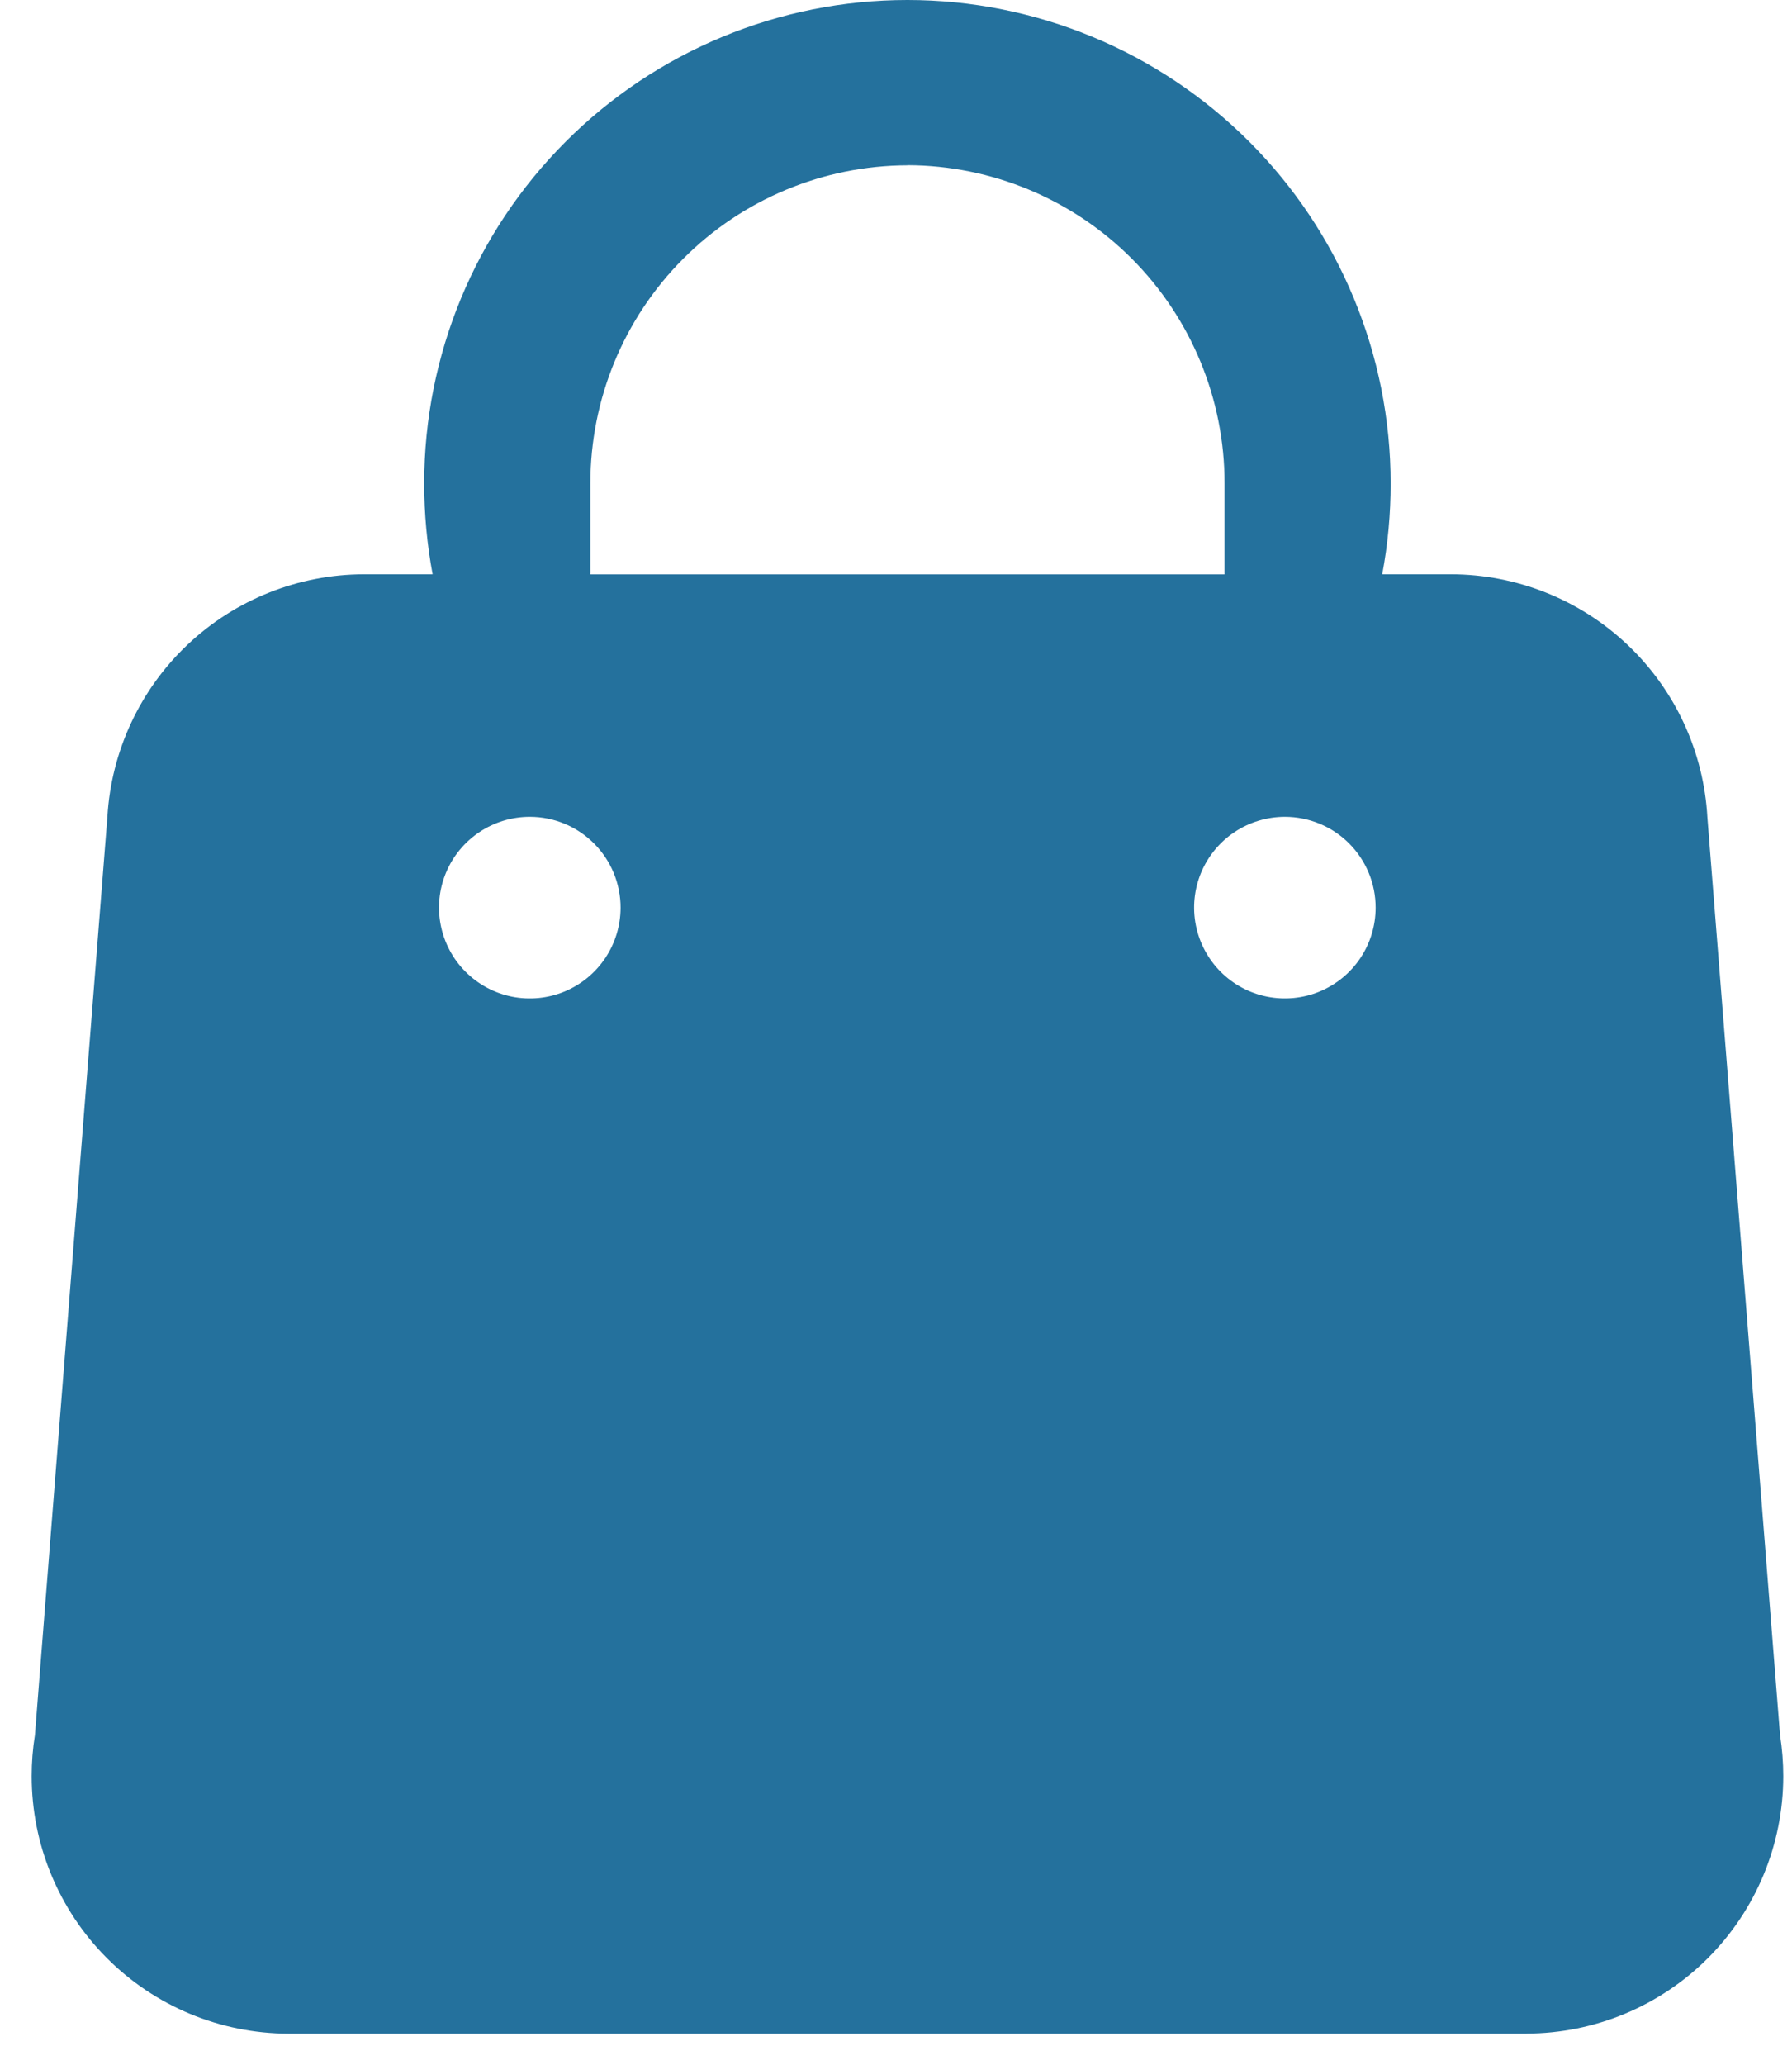 <svg width="46" height="53" viewBox="0 0 46 53" fill="none" xmlns="http://www.w3.org/2000/svg">
<path d="M39.185 52.188H7.402C5.652 52.183 3.975 51.485 2.74 50.245C1.505 49.006 0.812 47.328 0.813 45.578C0.813 45.226 0.84 44.875 0.896 44.528L2.757 20.961C2.855 19.28 3.591 17.7 4.814 16.544C6.037 15.387 7.656 14.741 9.339 14.737H11.105C10.961 13.968 10.889 13.187 10.889 12.404C10.889 9.114 12.196 5.959 14.523 3.633C16.849 1.307 20.004 0 23.294 0C26.583 0 29.738 1.307 32.065 3.633C34.391 5.959 35.697 9.114 35.697 12.404C35.698 13.187 35.626 13.968 35.481 14.737H37.248C38.934 14.74 40.556 15.388 41.779 16.548C43.003 17.709 43.736 19.294 43.828 20.978L45.693 44.526C45.748 44.875 45.776 45.227 45.776 45.58C45.775 47.329 45.082 49.006 43.847 50.244C42.612 51.482 40.937 52.181 39.188 52.186L39.185 52.188ZM32.984 20.961C32.524 20.961 32.073 21.097 31.689 21.353C31.306 21.608 31.007 21.972 30.83 22.398C30.654 22.824 30.607 23.292 30.697 23.744C30.787 24.196 31.009 24.612 31.334 24.938C31.66 25.264 32.075 25.486 32.527 25.576C32.979 25.666 33.448 25.62 33.874 25.444C34.3 25.267 34.664 24.969 34.92 24.586C35.176 24.203 35.312 23.752 35.312 23.291C35.312 22.673 35.067 22.081 34.631 21.644C34.194 21.207 33.602 20.962 32.984 20.961ZM13.604 20.961C13.143 20.96 12.692 21.096 12.308 21.352C11.925 21.607 11.625 21.97 11.448 22.396C11.271 22.821 11.224 23.29 11.314 23.742C11.403 24.194 11.624 24.61 11.95 24.936C12.275 25.262 12.69 25.485 13.142 25.576C13.594 25.666 14.062 25.621 14.488 25.445C14.914 25.269 15.278 24.971 15.535 24.588C15.792 24.205 15.929 23.755 15.93 23.294C15.93 22.676 15.686 22.083 15.249 21.646C14.813 21.208 14.221 20.962 13.604 20.961ZM23.294 4.242C21.132 4.248 19.062 5.111 17.536 6.642C16.01 8.172 15.154 10.246 15.155 12.407V14.74H31.434V12.404C31.435 10.243 30.579 8.169 29.053 6.638C27.527 5.108 25.456 4.245 23.294 4.239L23.294 4.242Z" fill="#24719D"/>
</svg>
